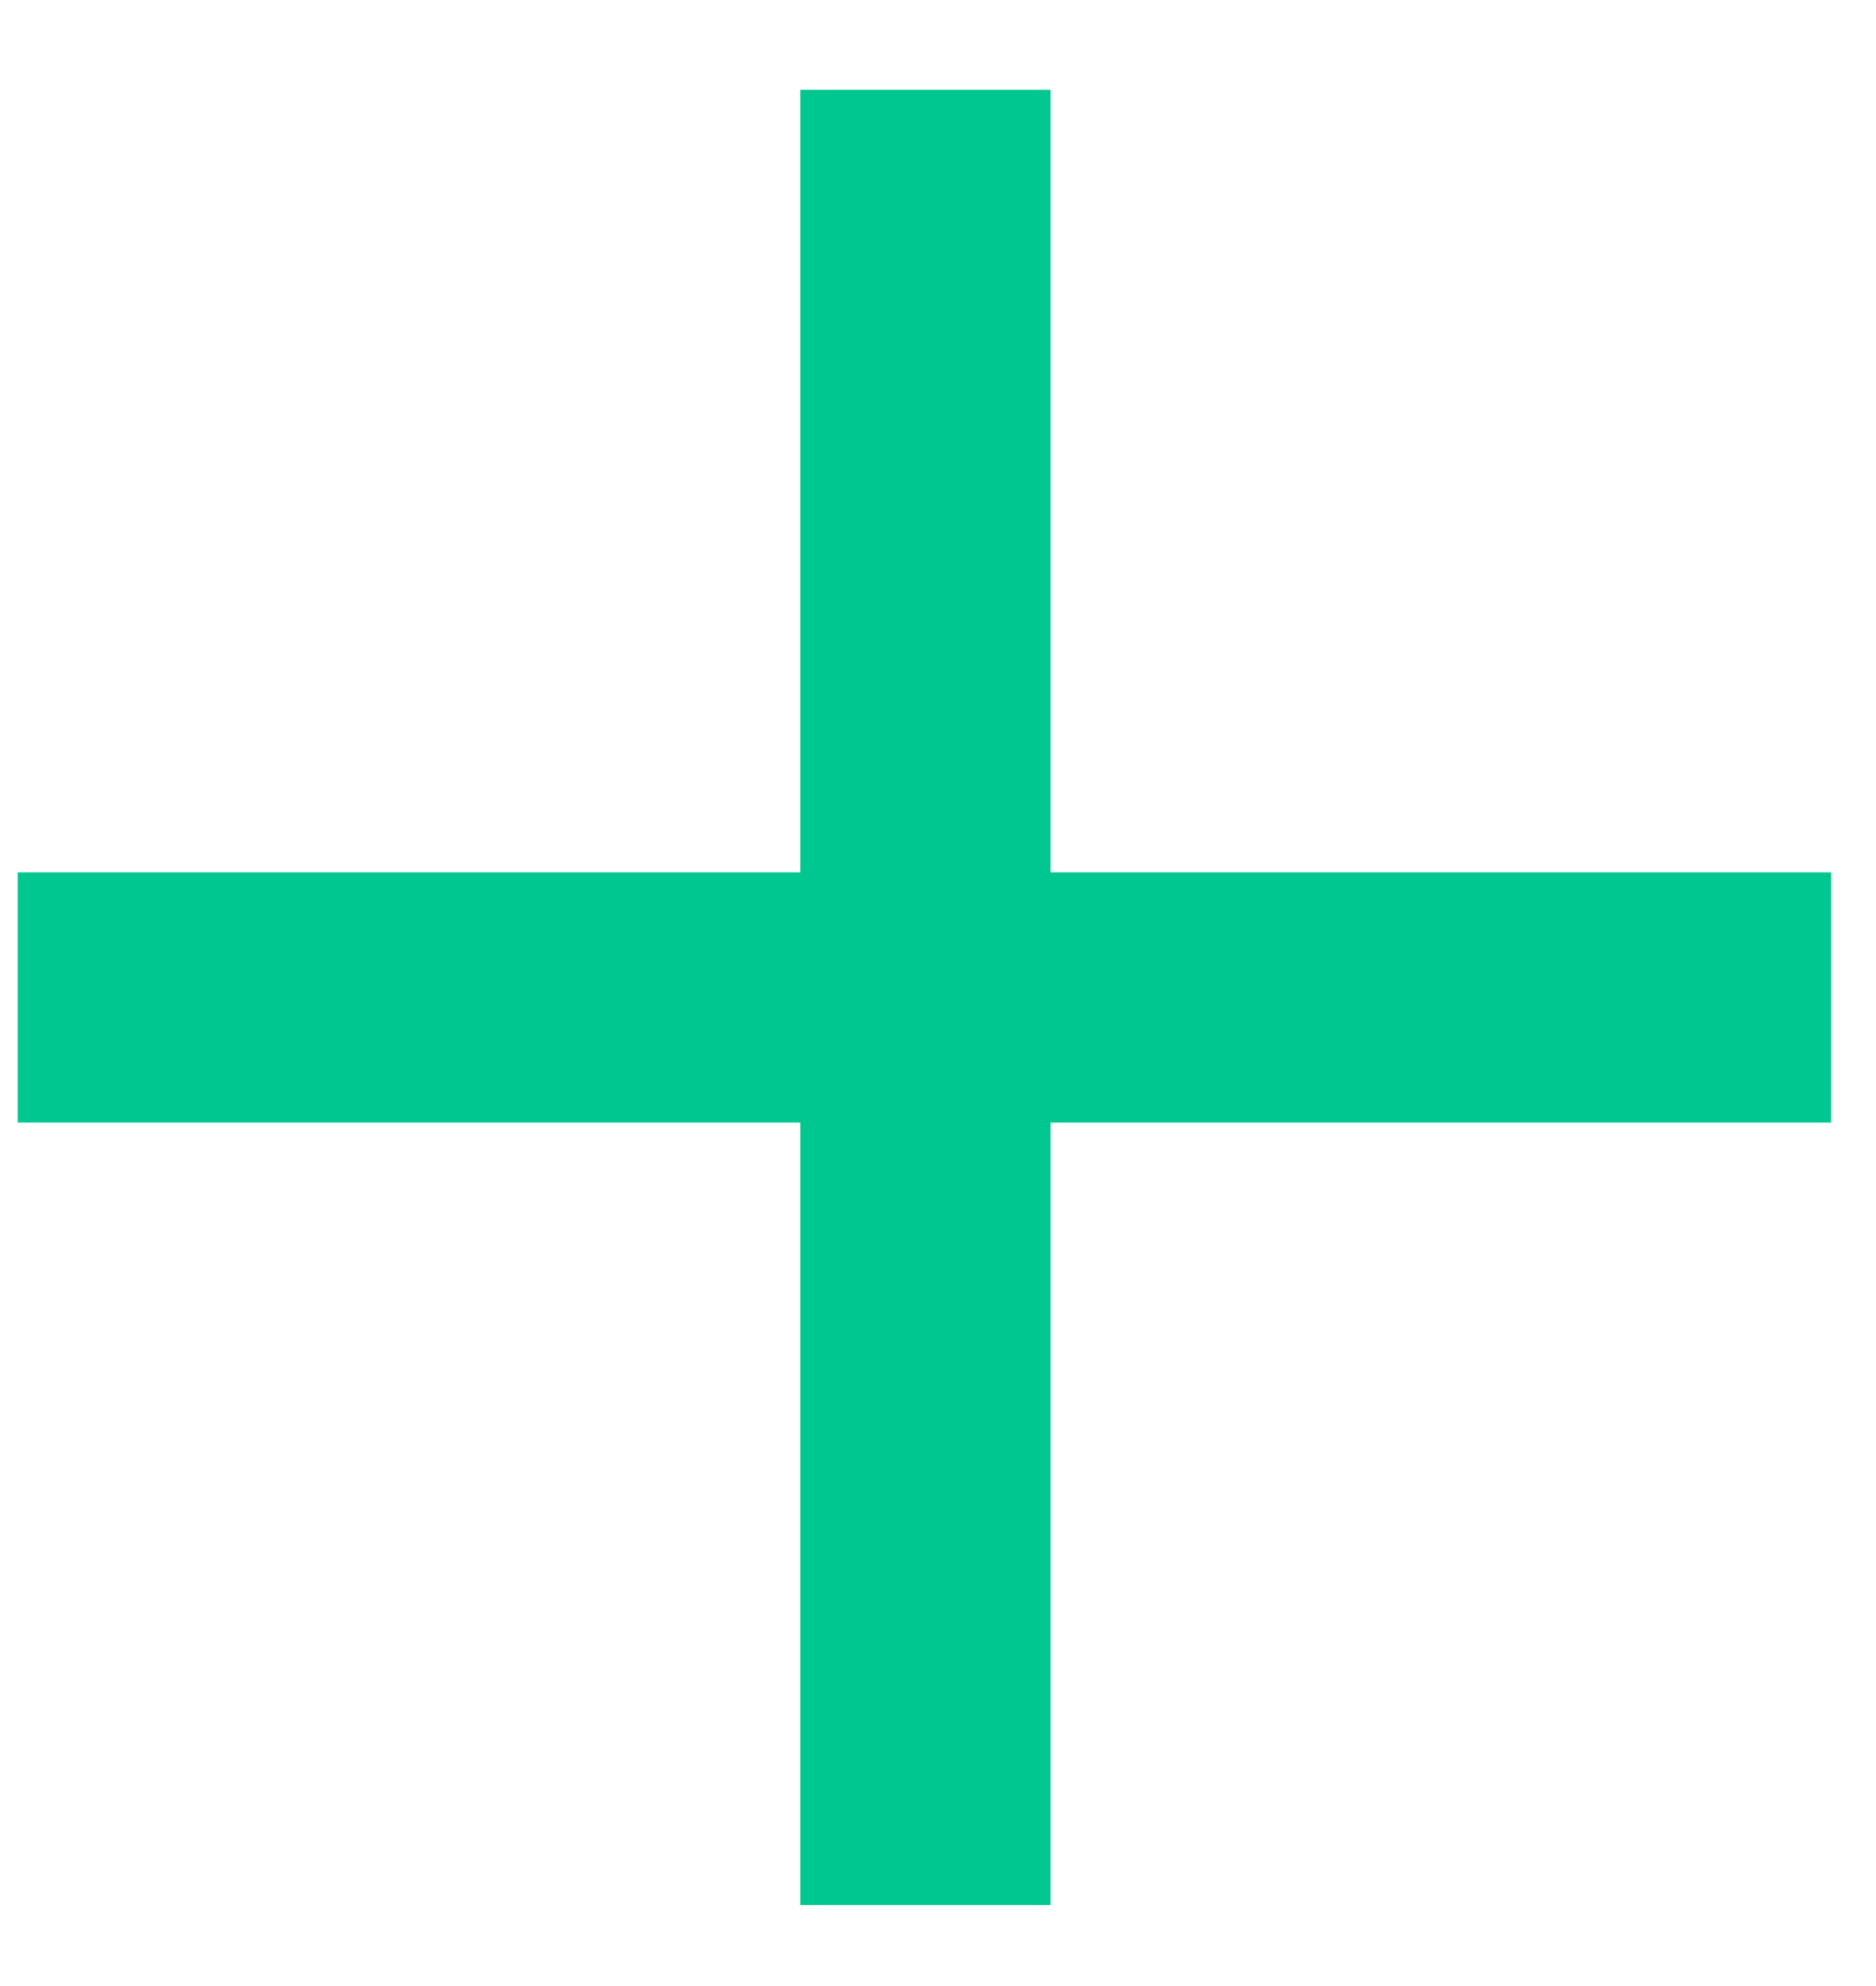 <?xml version="1.0" encoding="UTF-8"?> <svg xmlns="http://www.w3.org/2000/svg" width="17" height="18" viewBox="0 0 17 18" fill="none"><path d="M7.252 17.266V10.174H0.16V7.906H7.252V0.814H9.52V7.906H16.594V10.174H9.52V17.266H7.252Z" fill="#00C78F"></path></svg> 